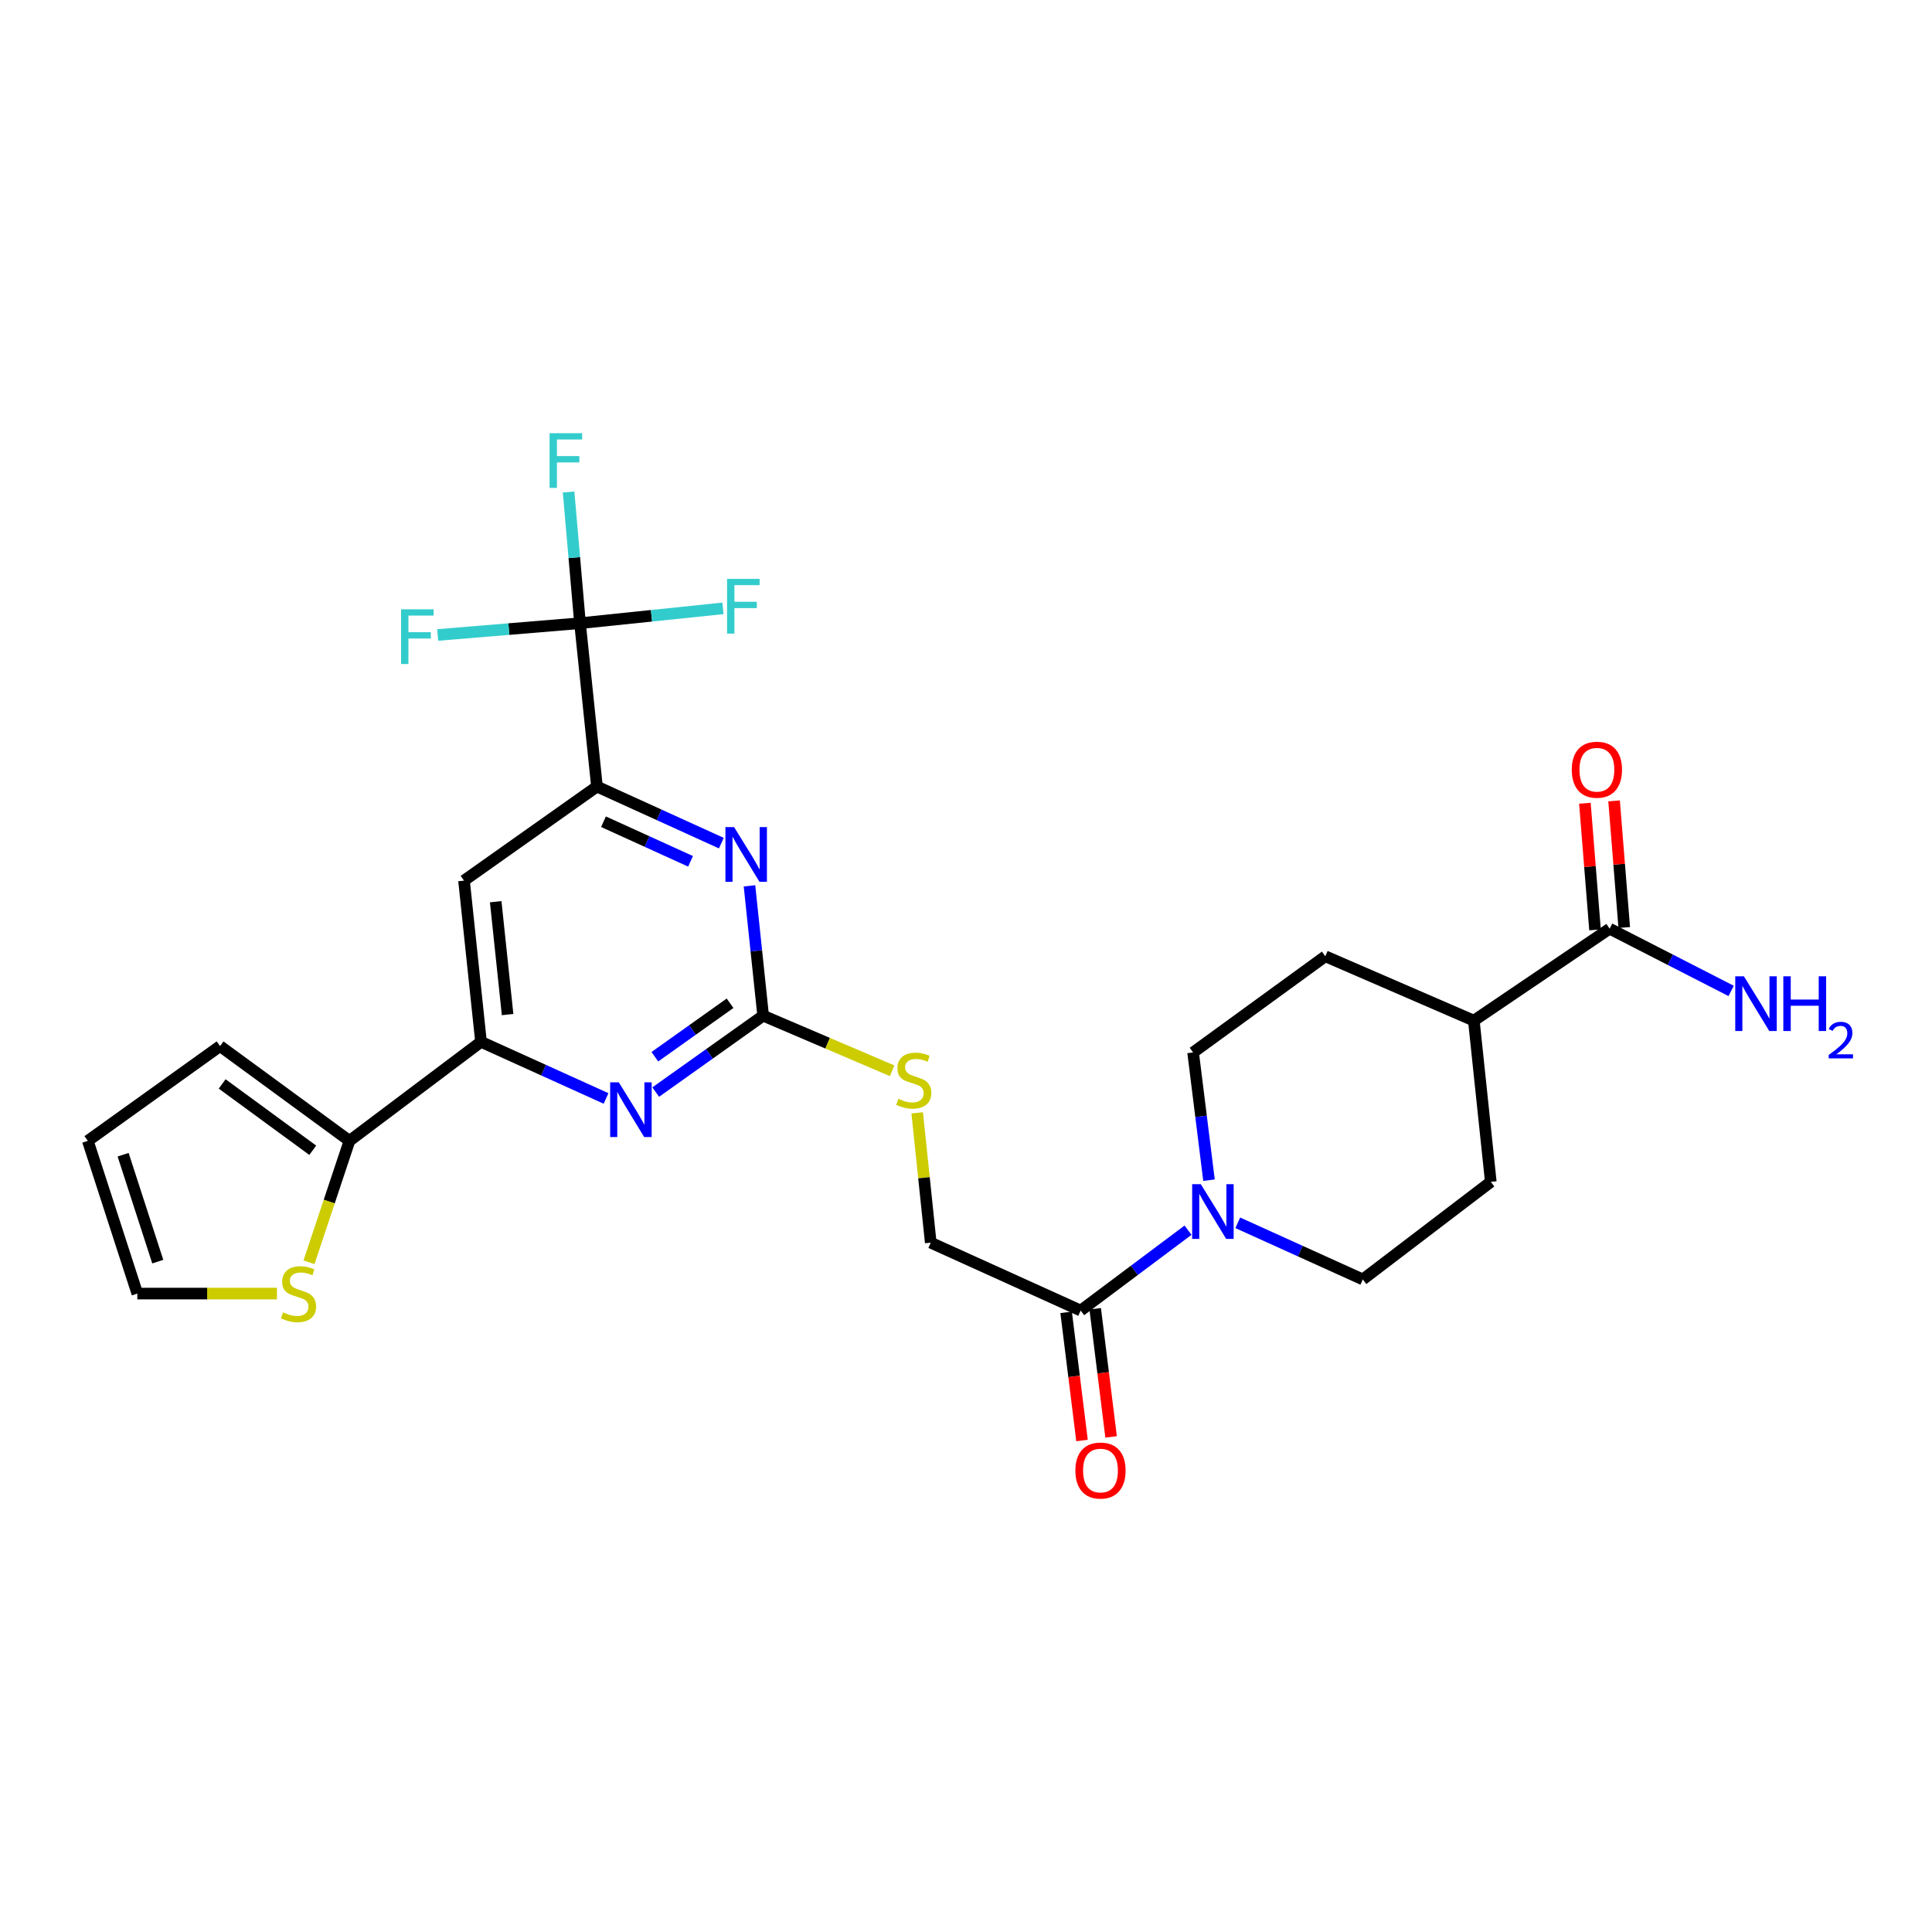 <?xml version='1.0' encoding='iso-8859-1'?>
<svg version='1.1' baseProfile='full'
              xmlns='http://www.w3.org/2000/svg'
                      xmlns:rdkit='http://www.rdkit.org/xml'
                      xmlns:xlink='http://www.w3.org/1999/xlink'
                  xml:space='preserve'
width='1000px' height='1000px' viewBox='0 0 1000 1000'>
<!-- END OF HEADER -->
<rect style='opacity:1.0;fill:#FFFFFF;stroke:none' width='1000' height='1000' x='0' y='0'> </rect>
<path class='bond-2' d='M 395.007,525.708 L 391.47,492.111' style='fill:none;fill-rule:evenodd;stroke:#000000;stroke-width:6px;stroke-linecap:butt;stroke-linejoin:miter;stroke-opacity:1' />
<path class='bond-2' d='M 391.47,492.111 L 387.932,458.514' style='fill:none;fill-rule:evenodd;stroke:#0000FF;stroke-width:6px;stroke-linecap:butt;stroke-linejoin:miter;stroke-opacity:1' />
<path class='bond-3' d='M 395.007,525.708 L 367.203,545.481' style='fill:none;fill-rule:evenodd;stroke:#000000;stroke-width:6px;stroke-linecap:butt;stroke-linejoin:miter;stroke-opacity:1' />
<path class='bond-3' d='M 367.203,545.481 L 339.399,565.253' style='fill:none;fill-rule:evenodd;stroke:#0000FF;stroke-width:6px;stroke-linecap:butt;stroke-linejoin:miter;stroke-opacity:1' />
<path class='bond-3' d='M 377.878,519.282 L 358.415,533.123' style='fill:none;fill-rule:evenodd;stroke:#000000;stroke-width:6px;stroke-linecap:butt;stroke-linejoin:miter;stroke-opacity:1' />
<path class='bond-3' d='M 358.415,533.123 L 338.952,546.964' style='fill:none;fill-rule:evenodd;stroke:#0000FF;stroke-width:6px;stroke-linecap:butt;stroke-linejoin:miter;stroke-opacity:1' />
<path class='bond-11' d='M 395.007,525.708 L 428.387,539.97' style='fill:none;fill-rule:evenodd;stroke:#000000;stroke-width:6px;stroke-linecap:butt;stroke-linejoin:miter;stroke-opacity:1' />
<path class='bond-11' d='M 428.387,539.97 L 461.767,554.233' style='fill:none;fill-rule:evenodd;stroke:#CCCC00;stroke-width:6px;stroke-linecap:butt;stroke-linejoin:miter;stroke-opacity:1' />
<path class='bond-0' d='M 300.216,322.563 L 308.986,407.127' style='fill:none;fill-rule:evenodd;stroke:#000000;stroke-width:6px;stroke-linecap:butt;stroke-linejoin:miter;stroke-opacity:1' />
<path class='bond-21' d='M 300.216,322.563 L 297.26,288.611' style='fill:none;fill-rule:evenodd;stroke:#000000;stroke-width:6px;stroke-linecap:butt;stroke-linejoin:miter;stroke-opacity:1' />
<path class='bond-21' d='M 297.26,288.611 L 294.304,254.659' style='fill:none;fill-rule:evenodd;stroke:#33CCCC;stroke-width:6px;stroke-linecap:butt;stroke-linejoin:miter;stroke-opacity:1' />
<path class='bond-22' d='M 300.216,322.563 L 263.382,325.614' style='fill:none;fill-rule:evenodd;stroke:#000000;stroke-width:6px;stroke-linecap:butt;stroke-linejoin:miter;stroke-opacity:1' />
<path class='bond-22' d='M 263.382,325.614 L 226.547,328.665' style='fill:none;fill-rule:evenodd;stroke:#33CCCC;stroke-width:6px;stroke-linecap:butt;stroke-linejoin:miter;stroke-opacity:1' />
<path class='bond-23' d='M 300.216,322.563 L 337.209,318.725' style='fill:none;fill-rule:evenodd;stroke:#000000;stroke-width:6px;stroke-linecap:butt;stroke-linejoin:miter;stroke-opacity:1' />
<path class='bond-23' d='M 337.209,318.725 L 374.202,314.887' style='fill:none;fill-rule:evenodd;stroke:#33CCCC;stroke-width:6px;stroke-linecap:butt;stroke-linejoin:miter;stroke-opacity:1' />
<path class='bond-1' d='M 308.986,407.127 L 341.173,421.766' style='fill:none;fill-rule:evenodd;stroke:#000000;stroke-width:6px;stroke-linecap:butt;stroke-linejoin:miter;stroke-opacity:1' />
<path class='bond-1' d='M 341.173,421.766 L 373.359,436.406' style='fill:none;fill-rule:evenodd;stroke:#0000FF;stroke-width:6px;stroke-linecap:butt;stroke-linejoin:miter;stroke-opacity:1' />
<path class='bond-1' d='M 312.364,425.322 L 334.894,435.57' style='fill:none;fill-rule:evenodd;stroke:#000000;stroke-width:6px;stroke-linecap:butt;stroke-linejoin:miter;stroke-opacity:1' />
<path class='bond-1' d='M 334.894,435.57 L 357.425,445.818' style='fill:none;fill-rule:evenodd;stroke:#0000FF;stroke-width:6px;stroke-linecap:butt;stroke-linejoin:miter;stroke-opacity:1' />
<path class='bond-27' d='M 308.986,407.127 L 240.176,455.803' style='fill:none;fill-rule:evenodd;stroke:#000000;stroke-width:6px;stroke-linecap:butt;stroke-linejoin:miter;stroke-opacity:1' />
<path class='bond-4' d='M 313.69,568.557 L 281.33,553.906' style='fill:none;fill-rule:evenodd;stroke:#0000FF;stroke-width:6px;stroke-linecap:butt;stroke-linejoin:miter;stroke-opacity:1' />
<path class='bond-4' d='M 281.33,553.906 L 248.971,539.254' style='fill:none;fill-rule:evenodd;stroke:#000000;stroke-width:6px;stroke-linecap:butt;stroke-linejoin:miter;stroke-opacity:1' />
<path class='bond-6' d='M 248.971,539.254 L 240.176,455.803' style='fill:none;fill-rule:evenodd;stroke:#000000;stroke-width:6px;stroke-linecap:butt;stroke-linejoin:miter;stroke-opacity:1' />
<path class='bond-6' d='M 262.732,525.147 L 256.575,466.731' style='fill:none;fill-rule:evenodd;stroke:#000000;stroke-width:6px;stroke-linecap:butt;stroke-linejoin:miter;stroke-opacity:1' />
<path class='bond-7' d='M 248.971,539.254 L 180.885,590.5' style='fill:none;fill-rule:evenodd;stroke:#000000;stroke-width:6px;stroke-linecap:butt;stroke-linejoin:miter;stroke-opacity:1' />
<path class='bond-5' d='M 614.921,636.737 L 587.135,657.539' style='fill:none;fill-rule:evenodd;stroke:#0000FF;stroke-width:6px;stroke-linecap:butt;stroke-linejoin:miter;stroke-opacity:1' />
<path class='bond-5' d='M 587.135,657.539 L 559.35,678.341' style='fill:none;fill-rule:evenodd;stroke:#000000;stroke-width:6px;stroke-linecap:butt;stroke-linejoin:miter;stroke-opacity:1' />
<path class='bond-13' d='M 625.777,610.861 L 621.661,577.804' style='fill:none;fill-rule:evenodd;stroke:#0000FF;stroke-width:6px;stroke-linecap:butt;stroke-linejoin:miter;stroke-opacity:1' />
<path class='bond-13' d='M 621.661,577.804 L 617.546,544.747' style='fill:none;fill-rule:evenodd;stroke:#000000;stroke-width:6px;stroke-linecap:butt;stroke-linejoin:miter;stroke-opacity:1' />
<path class='bond-14' d='M 640.668,632.924 L 673.027,647.579' style='fill:none;fill-rule:evenodd;stroke:#0000FF;stroke-width:6px;stroke-linecap:butt;stroke-linejoin:miter;stroke-opacity:1' />
<path class='bond-14' d='M 673.027,647.579 L 705.387,662.234' style='fill:none;fill-rule:evenodd;stroke:#000000;stroke-width:6px;stroke-linecap:butt;stroke-linejoin:miter;stroke-opacity:1' />
<path class='bond-10' d='M 180.885,590.5 L 170.406,621.926' style='fill:none;fill-rule:evenodd;stroke:#000000;stroke-width:6px;stroke-linecap:butt;stroke-linejoin:miter;stroke-opacity:1' />
<path class='bond-10' d='M 170.406,621.926 L 159.928,653.351' style='fill:none;fill-rule:evenodd;stroke:#CCCC00;stroke-width:6px;stroke-linecap:butt;stroke-linejoin:miter;stroke-opacity:1' />
<path class='bond-16' d='M 180.885,590.5 L 113.903,541.453' style='fill:none;fill-rule:evenodd;stroke:#000000;stroke-width:6px;stroke-linecap:butt;stroke-linejoin:miter;stroke-opacity:1' />
<path class='bond-16' d='M 161.879,595.378 L 114.991,561.045' style='fill:none;fill-rule:evenodd;stroke:#000000;stroke-width:6px;stroke-linecap:butt;stroke-linejoin:miter;stroke-opacity:1' />
<path class='bond-8' d='M 559.35,678.341 L 481.753,643.203' style='fill:none;fill-rule:evenodd;stroke:#000000;stroke-width:6px;stroke-linecap:butt;stroke-linejoin:miter;stroke-opacity:1' />
<path class='bond-18' d='M 551.826,679.274 L 555.939,712.436' style='fill:none;fill-rule:evenodd;stroke:#000000;stroke-width:6px;stroke-linecap:butt;stroke-linejoin:miter;stroke-opacity:1' />
<path class='bond-18' d='M 555.939,712.436 L 560.052,745.598' style='fill:none;fill-rule:evenodd;stroke:#FF0000;stroke-width:6px;stroke-linecap:butt;stroke-linejoin:miter;stroke-opacity:1' />
<path class='bond-18' d='M 566.874,677.408 L 570.988,710.569' style='fill:none;fill-rule:evenodd;stroke:#000000;stroke-width:6px;stroke-linecap:butt;stroke-linejoin:miter;stroke-opacity:1' />
<path class='bond-18' d='M 570.988,710.569 L 575.101,743.731' style='fill:none;fill-rule:evenodd;stroke:#FF0000;stroke-width:6px;stroke-linecap:butt;stroke-linejoin:miter;stroke-opacity:1' />
<path class='bond-9' d='M 833.142,480.688 L 762.858,528.278' style='fill:none;fill-rule:evenodd;stroke:#000000;stroke-width:6px;stroke-linecap:butt;stroke-linejoin:miter;stroke-opacity:1' />
<path class='bond-19' d='M 840.7,480.083 L 838.076,447.313' style='fill:none;fill-rule:evenodd;stroke:#000000;stroke-width:6px;stroke-linecap:butt;stroke-linejoin:miter;stroke-opacity:1' />
<path class='bond-19' d='M 838.076,447.313 L 835.451,414.543' style='fill:none;fill-rule:evenodd;stroke:#FF0000;stroke-width:6px;stroke-linecap:butt;stroke-linejoin:miter;stroke-opacity:1' />
<path class='bond-19' d='M 825.585,481.293 L 822.96,448.524' style='fill:none;fill-rule:evenodd;stroke:#000000;stroke-width:6px;stroke-linecap:butt;stroke-linejoin:miter;stroke-opacity:1' />
<path class='bond-19' d='M 822.96,448.524 L 820.336,415.754' style='fill:none;fill-rule:evenodd;stroke:#FF0000;stroke-width:6px;stroke-linecap:butt;stroke-linejoin:miter;stroke-opacity:1' />
<path class='bond-26' d='M 833.142,480.688 L 864.589,496.794' style='fill:none;fill-rule:evenodd;stroke:#000000;stroke-width:6px;stroke-linecap:butt;stroke-linejoin:miter;stroke-opacity:1' />
<path class='bond-26' d='M 864.589,496.794 L 896.035,512.9' style='fill:none;fill-rule:evenodd;stroke:#0000FF;stroke-width:6px;stroke-linecap:butt;stroke-linejoin:miter;stroke-opacity:1' />
<path class='bond-17' d='M 143.359,669.554 L 107.22,669.554' style='fill:none;fill-rule:evenodd;stroke:#CCCC00;stroke-width:6px;stroke-linecap:butt;stroke-linejoin:miter;stroke-opacity:1' />
<path class='bond-17' d='M 107.22,669.554 L 71.082,669.554' style='fill:none;fill-rule:evenodd;stroke:#000000;stroke-width:6px;stroke-linecap:butt;stroke-linejoin:miter;stroke-opacity:1' />
<path class='bond-15' d='M 474.74,576.014 L 478.247,609.609' style='fill:none;fill-rule:evenodd;stroke:#CCCC00;stroke-width:6px;stroke-linecap:butt;stroke-linejoin:miter;stroke-opacity:1' />
<path class='bond-15' d='M 478.247,609.609 L 481.753,643.203' style='fill:none;fill-rule:evenodd;stroke:#000000;stroke-width:6px;stroke-linecap:butt;stroke-linejoin:miter;stroke-opacity:1' />
<path class='bond-12' d='M 762.858,528.278 L 771.636,611.729' style='fill:none;fill-rule:evenodd;stroke:#000000;stroke-width:6px;stroke-linecap:butt;stroke-linejoin:miter;stroke-opacity:1' />
<path class='bond-29' d='M 762.858,528.278 L 685.985,494.968' style='fill:none;fill-rule:evenodd;stroke:#000000;stroke-width:6px;stroke-linecap:butt;stroke-linejoin:miter;stroke-opacity:1' />
<path class='bond-25' d='M 617.546,544.747 L 685.985,494.968' style='fill:none;fill-rule:evenodd;stroke:#000000;stroke-width:6px;stroke-linecap:butt;stroke-linejoin:miter;stroke-opacity:1' />
<path class='bond-24' d='M 705.387,662.234 L 771.636,611.729' style='fill:none;fill-rule:evenodd;stroke:#000000;stroke-width:6px;stroke-linecap:butt;stroke-linejoin:miter;stroke-opacity:1' />
<path class='bond-20' d='M 113.903,541.453 L 45.455,590.5' style='fill:none;fill-rule:evenodd;stroke:#000000;stroke-width:6px;stroke-linecap:butt;stroke-linejoin:miter;stroke-opacity:1' />
<path class='bond-28' d='M 71.082,669.554 L 45.455,590.5' style='fill:none;fill-rule:evenodd;stroke:#000000;stroke-width:6px;stroke-linecap:butt;stroke-linejoin:miter;stroke-opacity:1' />
<path class='bond-28' d='M 81.662,653.02 L 63.724,597.682' style='fill:none;fill-rule:evenodd;stroke:#000000;stroke-width:6px;stroke-linecap:butt;stroke-linejoin:miter;stroke-opacity:1' />
<path  class='atom-3' d='M 379.961 428.096
L 389.241 443.096
Q 390.161 444.576, 391.641 447.256
Q 393.121 449.936, 393.201 450.096
L 393.201 428.096
L 396.961 428.096
L 396.961 456.416
L 393.081 456.416
L 383.121 440.016
Q 381.961 438.096, 380.721 435.896
Q 379.521 433.696, 379.161 433.016
L 379.161 456.416
L 375.481 456.416
L 375.481 428.096
L 379.961 428.096
' fill='#0000FF'/>
<path  class='atom-4' d='M 320.299 560.224
L 329.579 575.224
Q 330.499 576.704, 331.979 579.384
Q 333.459 582.064, 333.539 582.224
L 333.539 560.224
L 337.299 560.224
L 337.299 588.544
L 333.419 588.544
L 323.459 572.144
Q 322.299 570.224, 321.059 568.024
Q 319.859 565.824, 319.499 565.144
L 319.499 588.544
L 315.819 588.544
L 315.819 560.224
L 320.299 560.224
' fill='#0000FF'/>
<path  class='atom-6' d='M 621.538 612.936
L 630.818 627.936
Q 631.738 629.416, 633.218 632.096
Q 634.698 634.776, 634.778 634.936
L 634.778 612.936
L 638.538 612.936
L 638.538 641.256
L 634.658 641.256
L 624.698 624.856
Q 623.538 622.936, 622.298 620.736
Q 621.098 618.536, 620.738 617.856
L 620.738 641.256
L 617.058 641.256
L 617.058 612.936
L 621.538 612.936
' fill='#0000FF'/>
<path  class='atom-11' d='M 146.525 679.274
Q 146.845 679.394, 148.165 679.954
Q 149.485 680.514, 150.925 680.874
Q 152.405 681.194, 153.845 681.194
Q 156.525 681.194, 158.085 679.914
Q 159.645 678.594, 159.645 676.314
Q 159.645 674.754, 158.845 673.794
Q 158.085 672.834, 156.885 672.314
Q 155.685 671.794, 153.685 671.194
Q 151.165 670.434, 149.645 669.714
Q 148.165 668.994, 147.085 667.474
Q 146.045 665.954, 146.045 663.394
Q 146.045 659.834, 148.445 657.634
Q 150.885 655.434, 155.685 655.434
Q 158.965 655.434, 162.685 656.994
L 161.765 660.074
Q 158.365 658.674, 155.805 658.674
Q 153.045 658.674, 151.525 659.834
Q 150.005 660.954, 150.045 662.914
Q 150.045 664.434, 150.805 665.354
Q 151.605 666.274, 152.725 666.794
Q 153.885 667.314, 155.805 667.914
Q 158.365 668.714, 159.885 669.514
Q 161.405 670.314, 162.485 671.954
Q 163.605 673.554, 163.605 676.314
Q 163.605 680.234, 160.965 682.354
Q 158.365 684.434, 154.005 684.434
Q 151.485 684.434, 149.565 683.874
Q 147.685 683.354, 145.445 682.434
L 146.525 679.274
' fill='#CCCC00'/>
<path  class='atom-12' d='M 464.967 568.738
Q 465.287 568.858, 466.607 569.418
Q 467.927 569.978, 469.367 570.338
Q 470.847 570.658, 472.287 570.658
Q 474.967 570.658, 476.527 569.378
Q 478.087 568.058, 478.087 565.778
Q 478.087 564.218, 477.287 563.258
Q 476.527 562.298, 475.327 561.778
Q 474.127 561.258, 472.127 560.658
Q 469.607 559.898, 468.087 559.178
Q 466.607 558.458, 465.527 556.938
Q 464.487 555.418, 464.487 552.858
Q 464.487 549.298, 466.887 547.098
Q 469.327 544.898, 474.127 544.898
Q 477.407 544.898, 481.127 546.458
L 480.207 549.538
Q 476.807 548.138, 474.247 548.138
Q 471.487 548.138, 469.967 549.298
Q 468.447 550.418, 468.487 552.378
Q 468.487 553.898, 469.247 554.818
Q 470.047 555.738, 471.167 556.258
Q 472.327 556.778, 474.247 557.378
Q 476.807 558.178, 478.327 558.978
Q 479.847 559.778, 480.927 561.418
Q 482.047 563.018, 482.047 565.778
Q 482.047 569.698, 479.407 571.818
Q 476.807 573.898, 472.447 573.898
Q 469.927 573.898, 468.007 573.338
Q 466.127 572.818, 463.887 571.898
L 464.967 568.738
' fill='#CCCC00'/>
<path  class='atom-19' d='M 556.611 761.148
Q 556.611 754.348, 559.971 750.548
Q 563.331 746.748, 569.611 746.748
Q 575.891 746.748, 579.251 750.548
Q 582.611 754.348, 582.611 761.148
Q 582.611 768.028, 579.211 771.948
Q 575.811 775.828, 569.611 775.828
Q 563.371 775.828, 559.971 771.948
Q 556.611 768.068, 556.611 761.148
M 569.611 772.628
Q 573.931 772.628, 576.251 769.748
Q 578.611 766.828, 578.611 761.148
Q 578.611 755.588, 576.251 752.788
Q 573.931 749.948, 569.611 749.948
Q 565.291 749.948, 562.931 752.748
Q 560.611 755.548, 560.611 761.148
Q 560.611 766.868, 562.931 769.748
Q 565.291 772.628, 569.611 772.628
' fill='#FF0000'/>
<path  class='atom-20' d='M 813.546 398.403
Q 813.546 391.603, 816.906 387.803
Q 820.266 384.003, 826.546 384.003
Q 832.826 384.003, 836.186 387.803
Q 839.546 391.603, 839.546 398.403
Q 839.546 405.283, 836.146 409.203
Q 832.746 413.083, 826.546 413.083
Q 820.306 413.083, 816.906 409.203
Q 813.546 405.323, 813.546 398.403
M 826.546 409.883
Q 830.866 409.883, 833.186 407.003
Q 835.546 404.083, 835.546 398.403
Q 835.546 392.843, 833.186 390.043
Q 830.866 387.203, 826.546 387.203
Q 822.226 387.203, 819.866 390.003
Q 817.546 392.803, 817.546 398.403
Q 817.546 404.123, 819.866 407.003
Q 822.226 409.883, 826.546 409.883
' fill='#FF0000'/>
<path  class='atom-22' d='M 284.467 224.226
L 301.307 224.226
L 301.307 227.466
L 288.267 227.466
L 288.267 236.066
L 299.867 236.066
L 299.867 239.346
L 288.267 239.346
L 288.267 252.546
L 284.467 252.546
L 284.467 224.226
' fill='#33CCCC'/>
<path  class='atom-23' d='M 207.595 315.378
L 224.435 315.378
L 224.435 318.618
L 211.395 318.618
L 211.395 327.218
L 222.995 327.218
L 222.995 330.498
L 211.395 330.498
L 211.395 343.698
L 207.595 343.698
L 207.595 315.378
' fill='#33CCCC'/>
<path  class='atom-24' d='M 376.326 299.633
L 393.166 299.633
L 393.166 302.873
L 380.126 302.873
L 380.126 311.473
L 391.726 311.473
L 391.726 314.753
L 380.126 314.753
L 380.126 327.953
L 376.326 327.953
L 376.326 299.633
' fill='#33CCCC'/>
<path  class='atom-27' d='M 902.643 505.331
L 911.923 520.331
Q 912.843 521.811, 914.323 524.491
Q 915.803 527.171, 915.883 527.331
L 915.883 505.331
L 919.643 505.331
L 919.643 533.651
L 915.763 533.651
L 905.803 517.251
Q 904.643 515.331, 903.403 513.131
Q 902.203 510.931, 901.843 510.251
L 901.843 533.651
L 898.163 533.651
L 898.163 505.331
L 902.643 505.331
' fill='#0000FF'/>
<path  class='atom-27' d='M 923.043 505.331
L 926.883 505.331
L 926.883 517.371
L 941.363 517.371
L 941.363 505.331
L 945.203 505.331
L 945.203 533.651
L 941.363 533.651
L 941.363 520.571
L 926.883 520.571
L 926.883 533.651
L 923.043 533.651
L 923.043 505.331
' fill='#0000FF'/>
<path  class='atom-27' d='M 946.576 532.657
Q 947.262 530.889, 948.899 529.912
Q 950.536 528.909, 952.806 528.909
Q 955.631 528.909, 957.215 530.44
Q 958.799 531.971, 958.799 534.69
Q 958.799 537.462, 956.74 540.049
Q 954.707 542.637, 950.483 545.699
L 959.116 545.699
L 959.116 547.811
L 946.523 547.811
L 946.523 546.042
Q 950.008 543.561, 952.067 541.713
Q 954.153 539.865, 955.156 538.201
Q 956.159 536.538, 956.159 534.822
Q 956.159 533.027, 955.261 532.024
Q 954.364 531.021, 952.806 531.021
Q 951.301 531.021, 950.298 531.628
Q 949.295 532.235, 948.582 533.581
L 946.576 532.657
' fill='#0000FF'/>
</svg>
